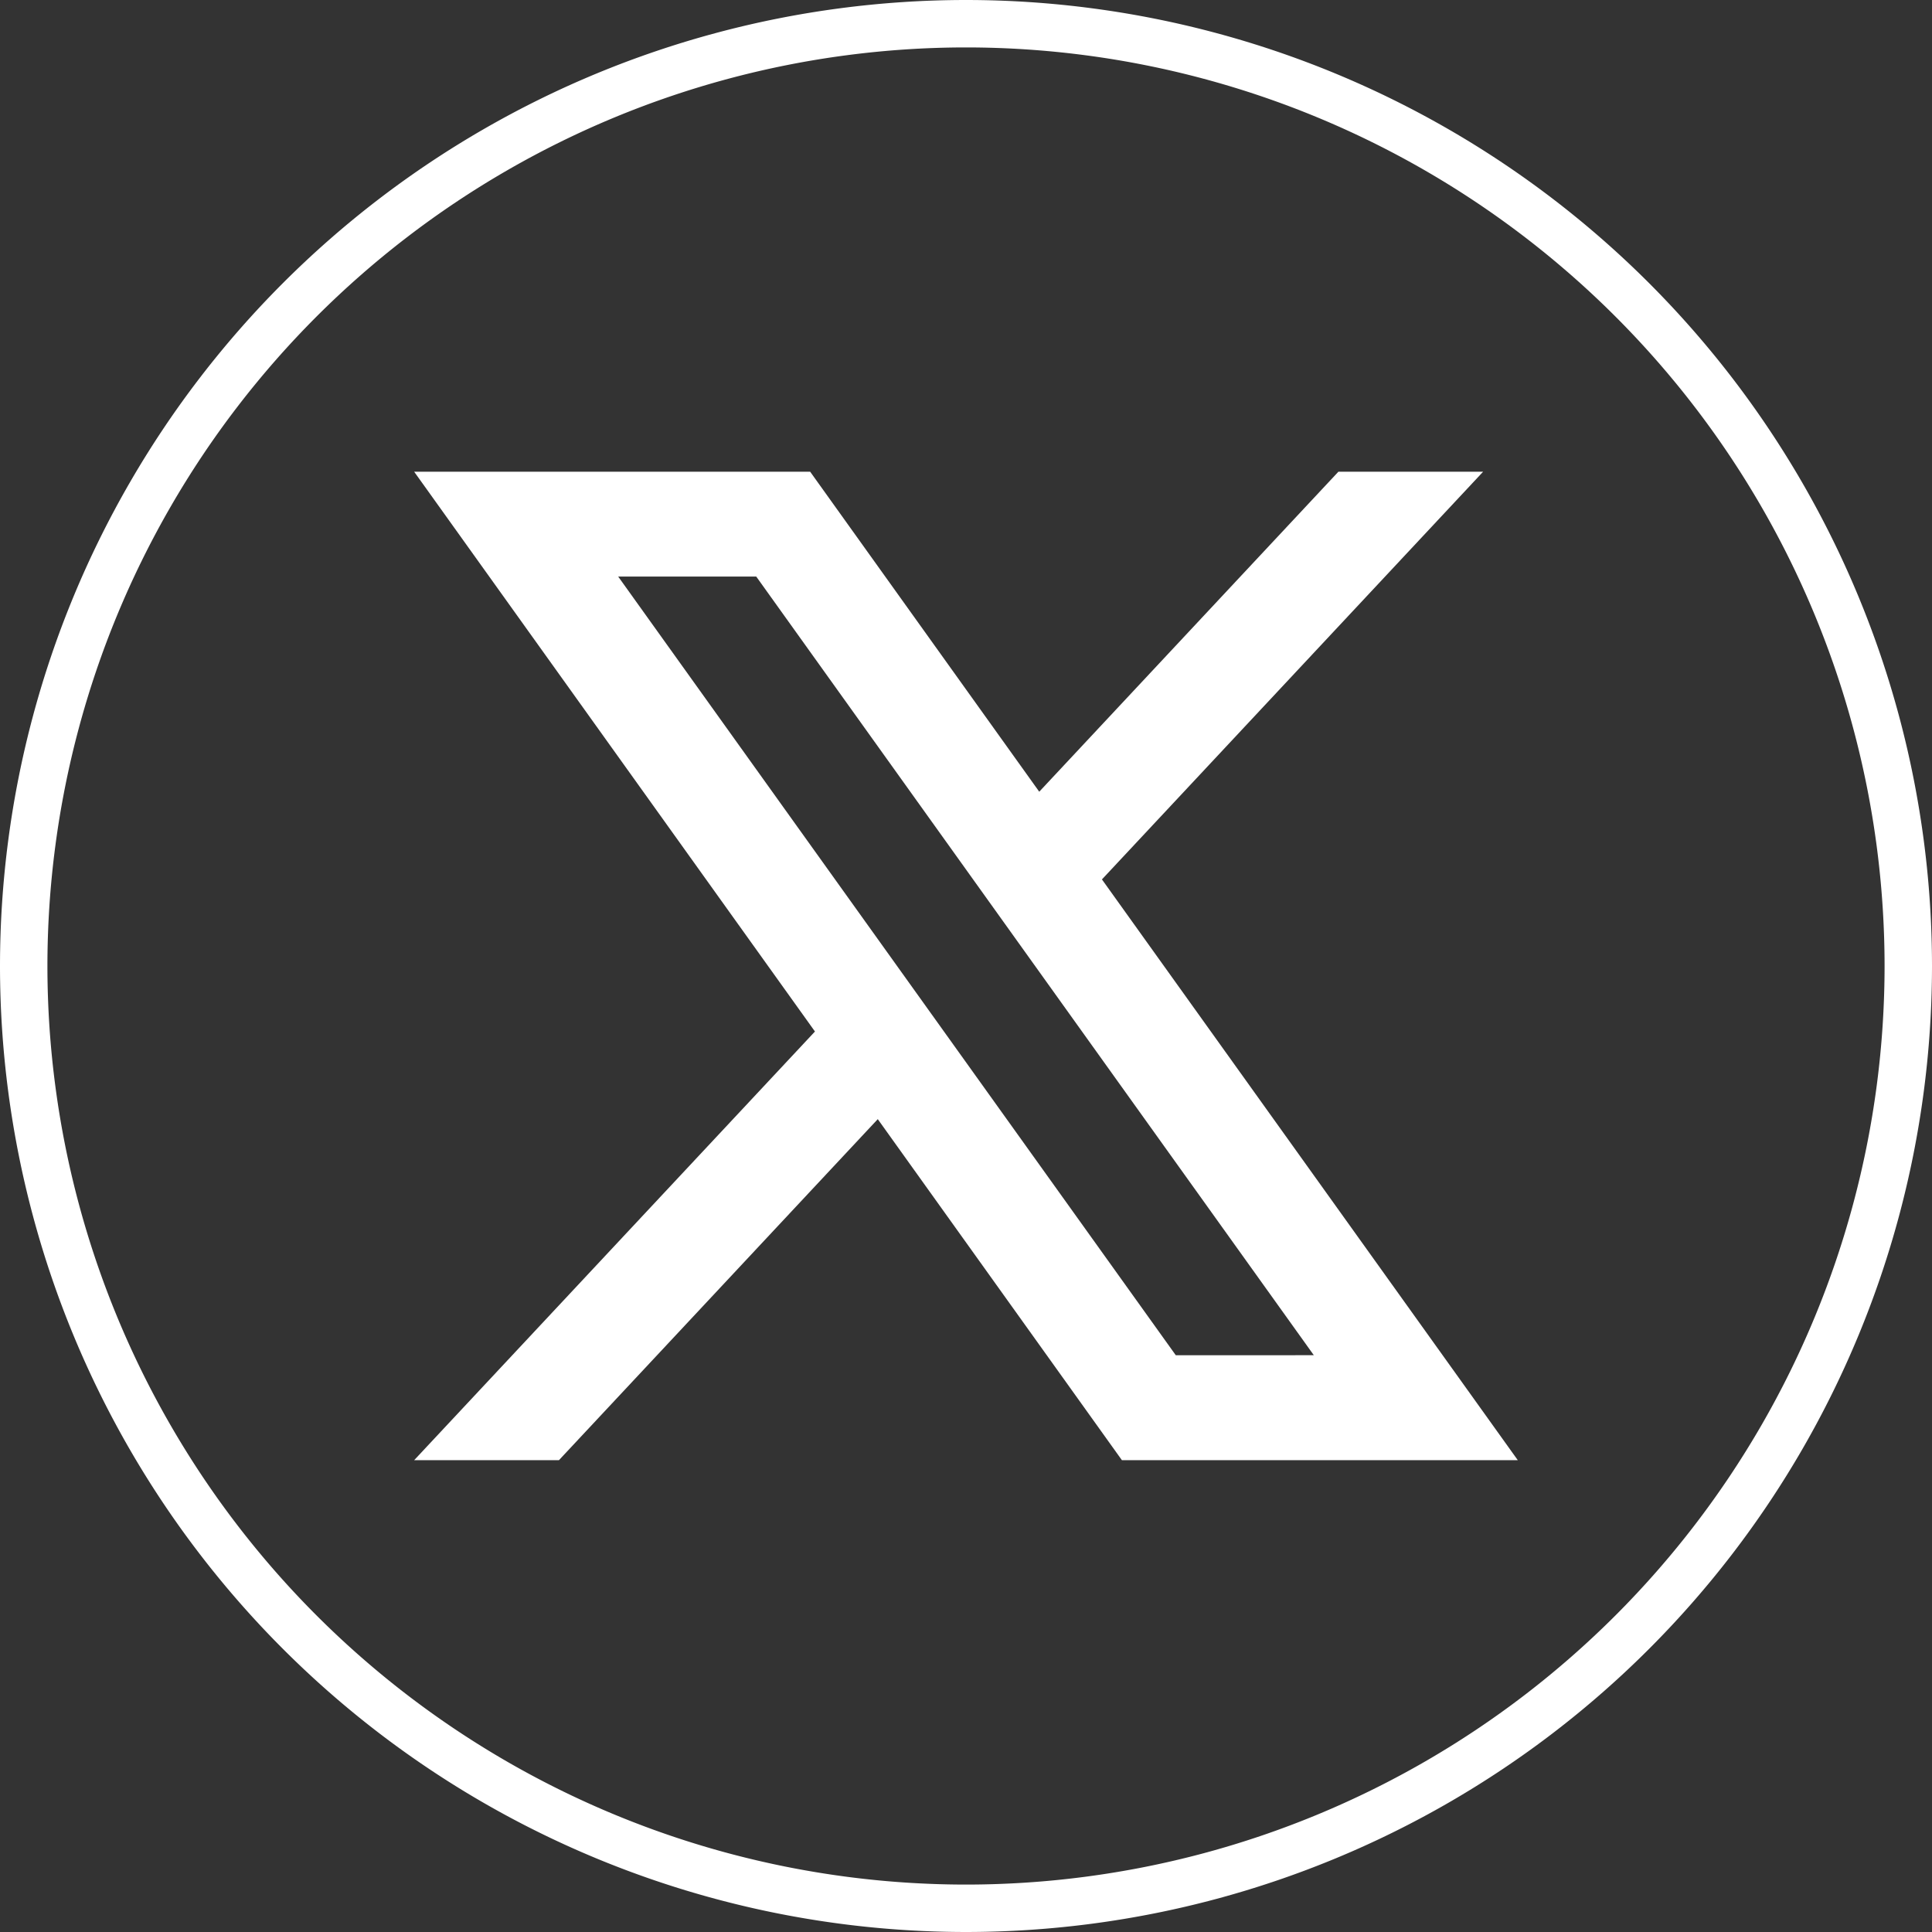 <svg xmlns="http://www.w3.org/2000/svg" width="33" height="33" viewBox="0 0 33 33">
  <rect x="0" y="0" width="33" height="33" fill="#333333" stroke="none"/>
  <g id="X" transform="translate(-53.195 -26.83)">
    <g id="Group_96" data-name="Group 96">
      <path id="Path_141" data-name="Path 141" d="M85.79,43.33A16.1,16.1,0,0,1,69.695,59.425h0A16.1,16.1,0,0,1,53.6,43.33h0A16.1,16.1,0,0,1,69.695,27.235h0A16.1,16.1,0,0,1,85.79,43.33Z" fill="none" stroke="#fff" stroke-miterlimit="10" stroke-width="0.81"/>
      <path id="Path_142" data-name="Path 142" d="M72.017,41.851l6.511-6.964H76.056l-5.11,5.466-3.913-5.466H60.269l6.846,9.562-6.846,7.322h2.473l5.446-5.825,4.17,5.825H79.12Zm-8.263-5.173h2.358l9.524,13.3H73.278Z" fill="#fff"/>
    </g>
  </g>
</svg>

